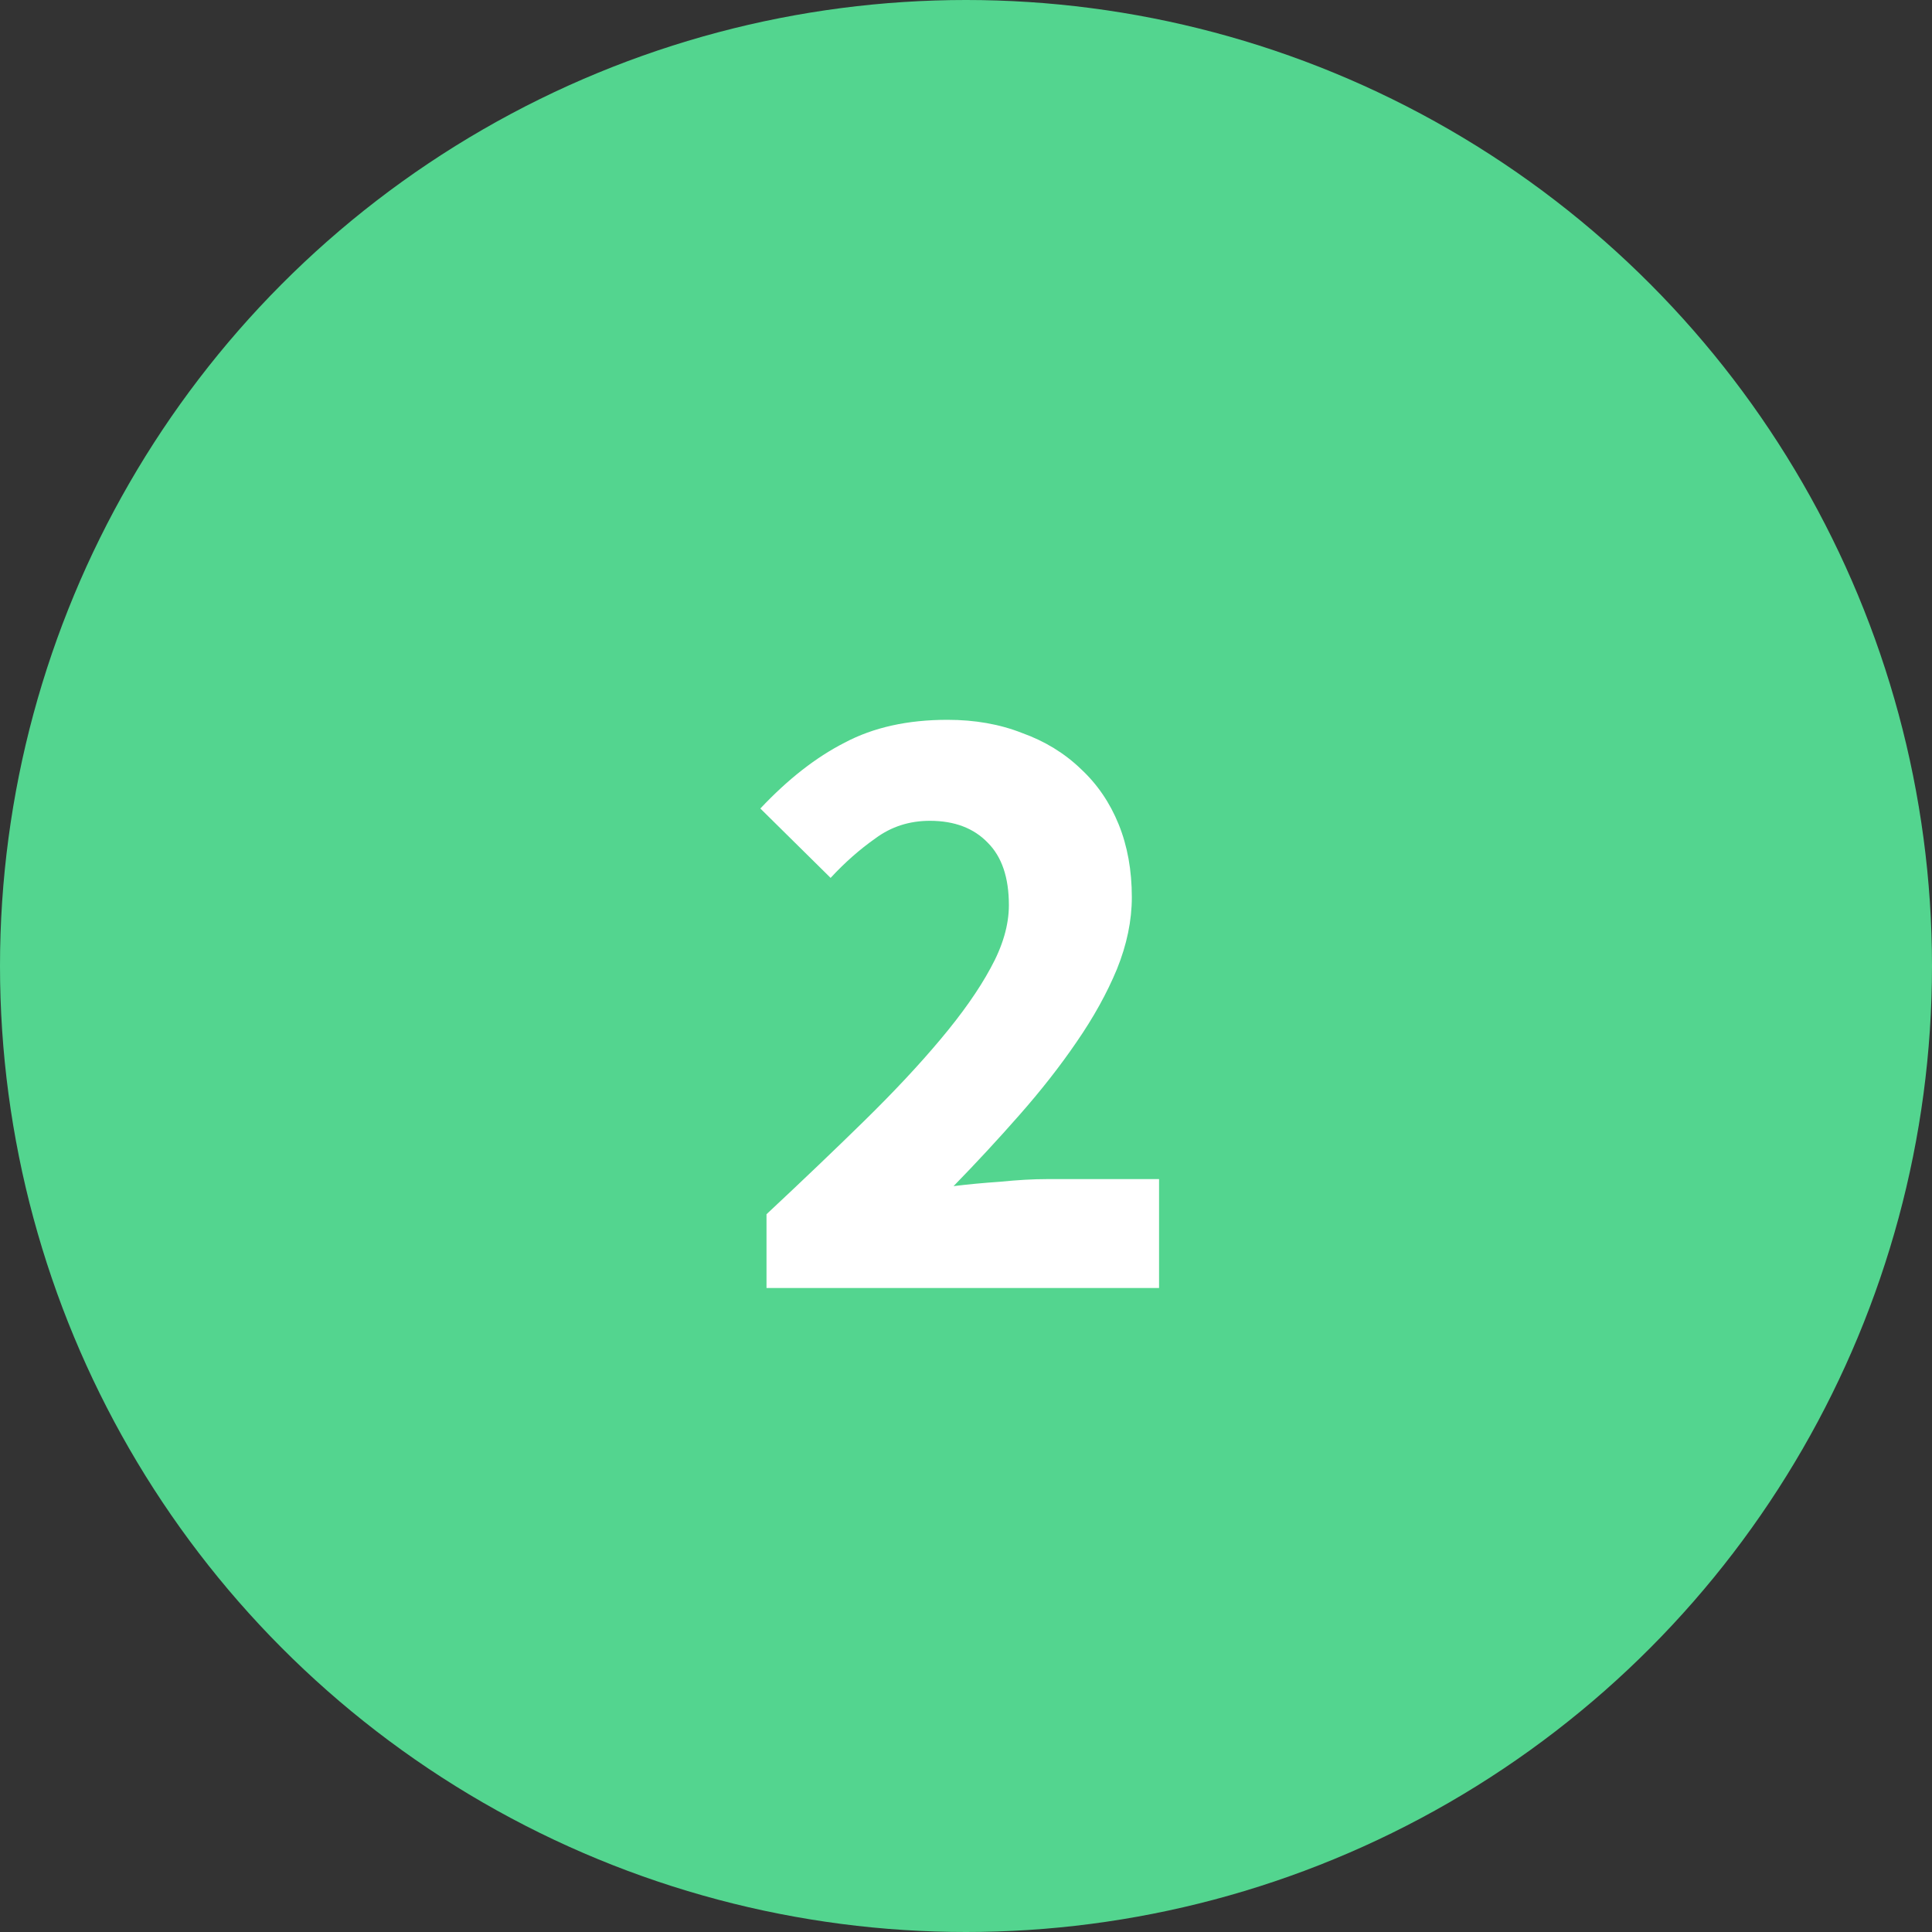 <svg width="66" height="66" viewBox="0 0 66 66" fill="none" xmlns="http://www.w3.org/2000/svg">
<rect x="0" y="0" width="66" height="66" fill="#333333" stroke="none"/>
<circle cx="33" cy="33" r="33" fill="#53D58F"/>
<path d="M26.185 44V41.48C27.405 40.34 28.515 39.28 29.515 38.3C30.535 37.3 31.405 36.37 32.125 35.51C32.865 34.63 33.435 33.82 33.835 33.08C34.255 32.32 34.465 31.6 34.465 30.92C34.465 29.98 34.225 29.27 33.745 28.79C33.265 28.29 32.605 28.04 31.765 28.04C31.065 28.04 30.445 28.24 29.905 28.64C29.365 29.02 28.855 29.47 28.375 29.99L25.975 27.62C26.915 26.62 27.875 25.87 28.855 25.37C29.835 24.85 31.005 24.59 32.365 24.59C33.305 24.59 34.155 24.74 34.915 25.04C35.695 25.32 36.365 25.73 36.925 26.27C37.485 26.79 37.915 27.42 38.215 28.16C38.515 28.9 38.665 29.73 38.665 30.65C38.665 31.45 38.495 32.27 38.155 33.11C37.815 33.93 37.355 34.76 36.775 35.6C36.215 36.42 35.565 37.25 34.825 38.09C34.105 38.91 33.355 39.72 32.575 40.52C33.055 40.46 33.585 40.41 34.165 40.37C34.765 40.31 35.295 40.28 35.755 40.28H39.595V44H26.185Z" fill="white"/>
</svg>
